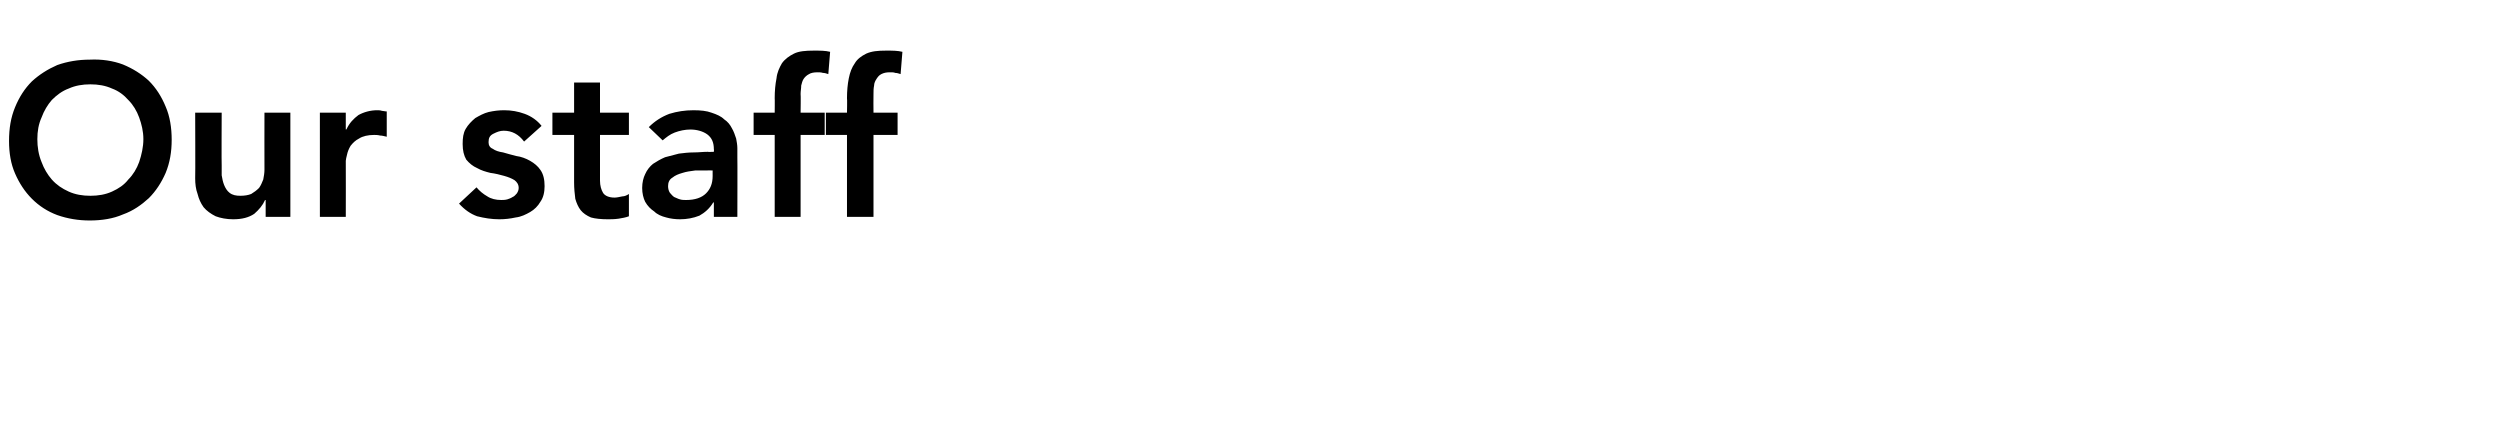 <?xml version="1.0" standalone="no"?><!DOCTYPE svg PUBLIC "-//W3C//DTD SVG 1.1//EN" "http://www.w3.org/Graphics/SVG/1.1/DTD/svg11.dtd"><svg xmlns="http://www.w3.org/2000/svg" version="1.1" width="415px" height="71.7px" viewBox="0 0 415 71.7"><desc>Our staff</desc><defs/><g id="Polygon218725"><path d="m1.5 23.4c0-2.1.3-3.9 1-5.6c.7-1.7 1.6-3.1 2.8-4.3c1.2-1.1 2.6-2 4.2-2.7c1.7-.6 3.5-.9 5.4-.9c2-.1 3.9.2 5.5.8c1.7.7 3.1 1.6 4.3 2.7c1.2 1.2 2.1 2.6 2.8 4.3c.7 1.6 1 3.5 1 5.5c0 2-.3 3.8-1 5.5c-.7 1.6-1.6 3-2.8 4.2c-1.2 1.1-2.6 2.1-4.3 2.7c-1.6.7-3.5 1-5.5 1c-1.9 0-3.7-.3-5.4-.9c-1.6-.6-3-1.5-4.2-2.7c-1.2-1.2-2.1-2.6-2.8-4.2c-.7-1.6-1-3.4-1-5.4zm4.7-.3c0 1.3.2 2.6.7 3.8c.4 1.1 1 2.1 1.7 2.9c.8.9 1.7 1.5 2.8 2c1.1.5 2.3.7 3.6.7c1.3 0 2.5-.2 3.6-.7c1.1-.5 2-1.1 2.7-2c.8-.8 1.4-1.8 1.8-2.9c.4-1.2.7-2.5.7-3.8c0-1.3-.3-2.5-.7-3.6c-.4-1.1-1-2.1-1.8-2.9c-.7-.8-1.6-1.5-2.7-1.9c-1.1-.5-2.3-.7-3.6-.7c-1.3 0-2.5.2-3.6.7c-1.1.4-2 1.1-2.8 1.9c-.7.8-1.3 1.8-1.7 2.9c-.5 1.1-.7 2.3-.7 3.6zm42 12.9h-4.1v-2.8s-.07.03-.1 0c-.4.9-1 1.6-1.8 2.3c-.9.6-2 .9-3.5.9c-1.1 0-2.1-.2-2.9-.5c-.8-.4-1.5-.9-2-1.5c-.5-.7-.8-1.4-1-2.2c-.3-.8-.4-1.7-.4-2.6c.04.03 0-10.9 0-10.9h4.4s-.04 8.77 0 8.8v1.6c.1.6.2 1.1.4 1.6c.2.5.5 1 .9 1.3c.5.4 1.1.5 1.8.5c.7 0 1.3-.1 1.8-.3c.5-.3.9-.6 1.3-1c.3-.4.5-.9.7-1.4c.1-.5.2-1.1.2-1.6c-.02-.05 0-9.5 0-9.5h4.3V36zm4.9-17.3h4.3v2.8s.09-.04.1 0c.5-1.1 1.2-1.8 2-2.4c.9-.5 2-.8 3.1-.8c.3 0 .5 0 .8.1c.2 0 .5.1.8.1v4.2c-.4-.1-.8-.2-1.1-.2c-.4-.1-.7-.1-1-.1c-1 0-1.9.2-2.5.6c-.6.3-1 .7-1.4 1.2c-.3.5-.5 1-.6 1.5c-.1.4-.2.8-.2 1c.02.05 0 9.3 0 9.3h-4.3V18.7zM87 23.5c-.9-1.2-2-1.8-3.4-1.8c-.6 0-1.1.2-1.7.5c-.6.3-.8.7-.8 1.4c0 .5.2.9.7 1.1c.4.3 1 .5 1.7.6c.7.2 1.4.4 2.2.6c.8.1 1.6.4 2.3.8c.7.4 1.3.9 1.7 1.5c.5.7.7 1.6.7 2.7c0 1-.2 1.9-.7 2.6c-.4.7-1 1.3-1.7 1.7c-.7.4-1.5.8-2.4.9c-.9.2-1.8.3-2.7.3c-1.3 0-2.5-.2-3.7-.5c-1.1-.4-2.1-1.1-3-2.1l2.9-2.7c.5.6 1.1 1.1 1.8 1.5c.6.4 1.4.6 2.3.6c.3 0 .6 0 1-.1c.3-.1.6-.2.9-.4c.3-.1.5-.4.7-.6c.2-.3.3-.6.3-.9c0-.6-.3-1-.7-1.3c-.5-.3-1-.5-1.7-.7c-.7-.2-1.5-.4-2.3-.5c-.8-.2-1.5-.4-2.2-.8c-.7-.3-1.3-.8-1.8-1.4c-.4-.7-.6-1.5-.6-2.6c0-1 .1-1.8.5-2.5c.4-.7 1-1.3 1.6-1.8c.7-.4 1.4-.8 2.2-1c.9-.2 1.7-.3 2.6-.3c1.2 0 2.3.2 3.4.6c1.1.4 2.1 1.1 2.8 2L87 23.5zm4.7-1.1v-3.7h3.6v-5h4.3v5h4.8v3.7h-4.8v7.6c0 .8.2 1.5.5 2c.3.5 1 .8 1.9.8c.4 0 .8-.1 1.3-.2c.4 0 .8-.2 1.1-.4v3.7c-.5.2-1.1.3-1.7.4c-.7.1-1.3.1-1.8.1c-1.1 0-2.1-.1-2.8-.3c-.7-.3-1.3-.7-1.7-1.2c-.4-.5-.7-1.2-.9-1.9c-.1-.8-.2-1.7-.2-2.7v-7.9h-3.6zm26.8 11.2s-.06.02-.1 0c-.6 1-1.4 1.7-2.3 2.2c-1 .4-2.1.6-3.2.6c-.8 0-1.6-.1-2.3-.3c-.8-.2-1.5-.5-2-1c-.6-.4-1.1-.9-1.5-1.6c-.3-.6-.5-1.4-.5-2.3c0-.9.2-1.7.5-2.3c.3-.7.8-1.3 1.3-1.7c.6-.4 1.3-.8 2-1.1l2.3-.6c.8-.1 1.6-.2 2.5-.2c.8 0 1.5-.1 2.3-.1c-.03.04 1 0 1 0c0 0 .05-.43 0-.4c0-1.1-.3-1.9-1.1-2.5c-.7-.5-1.7-.8-2.8-.8c-.9 0-1.8.2-2.6.5c-.8.3-1.4.8-2 1.3l-2.3-2.2c1-1 2.1-1.7 3.4-2.2c1.3-.4 2.6-.6 4-.6c1.2 0 2.2.1 3 .4c.9.3 1.6.6 2.1 1.1c.6.4 1 .9 1.3 1.5c.3.5.5 1.1.7 1.7c.1.5.2 1.1.2 1.6v1.5c.03-.04 0 9.9 0 9.9h-3.9v-2.4zm-.2-5.3s-.91-.04-.9 0h-2c-.8.1-1.5.2-2.1.4c-.7.2-1.2.4-1.7.8c-.5.3-.7.8-.7 1.4c0 .4.1.8.3 1.1c.2.2.4.5.7.7c.3.1.6.3 1 .4c.3.1.7.1 1 .1c1.5 0 2.6-.4 3.3-1.1c.7-.7 1.1-1.6 1.1-2.9c-.01.03 0-.9 0-.9zm10.3-5.9h-3.5v-3.7h3.5s.03-2.43 0-2.4c0-1.2.1-2.3.3-3.3c.1-1 .5-1.8.9-2.5c.5-.7 1.2-1.2 2-1.6c.8-.4 1.9-.5 3.3-.5c1 0 1.9 0 2.7.2l-.3 3.7c-.3-.1-.6-.2-.9-.2c-.3-.1-.6-.1-.9-.1c-.6 0-1.1.1-1.4.3c-.4.2-.7.5-.9.8c-.2.3-.3.7-.4 1.1c0 .5-.1.9-.1 1.4c.05-.01 0 3.1 0 3.1h4v3.7h-4V36h-4.3V22.4zm12 0h-3.5v-3.7h3.5s.05-2.43 0-2.4c0-1.2.1-2.3.3-3.3c.2-1 .5-1.8 1-2.5c.4-.7 1.1-1.2 1.9-1.6c.9-.4 1.9-.5 3.3-.5c1 0 1.9 0 2.7.2l-.3 3.7c-.3-.1-.6-.2-.9-.2c-.2-.1-.5-.1-.9-.1c-.6 0-1 .1-1.4.3c-.4.2-.6.5-.8.8c-.2.3-.4.7-.4 1.1c-.1.5-.1.9-.1 1.4c-.03-.01 0 3.1 0 3.1h4v3.7h-4V36h-4.4V22.4z" stroke="none" fill="#000"/></g></svg>